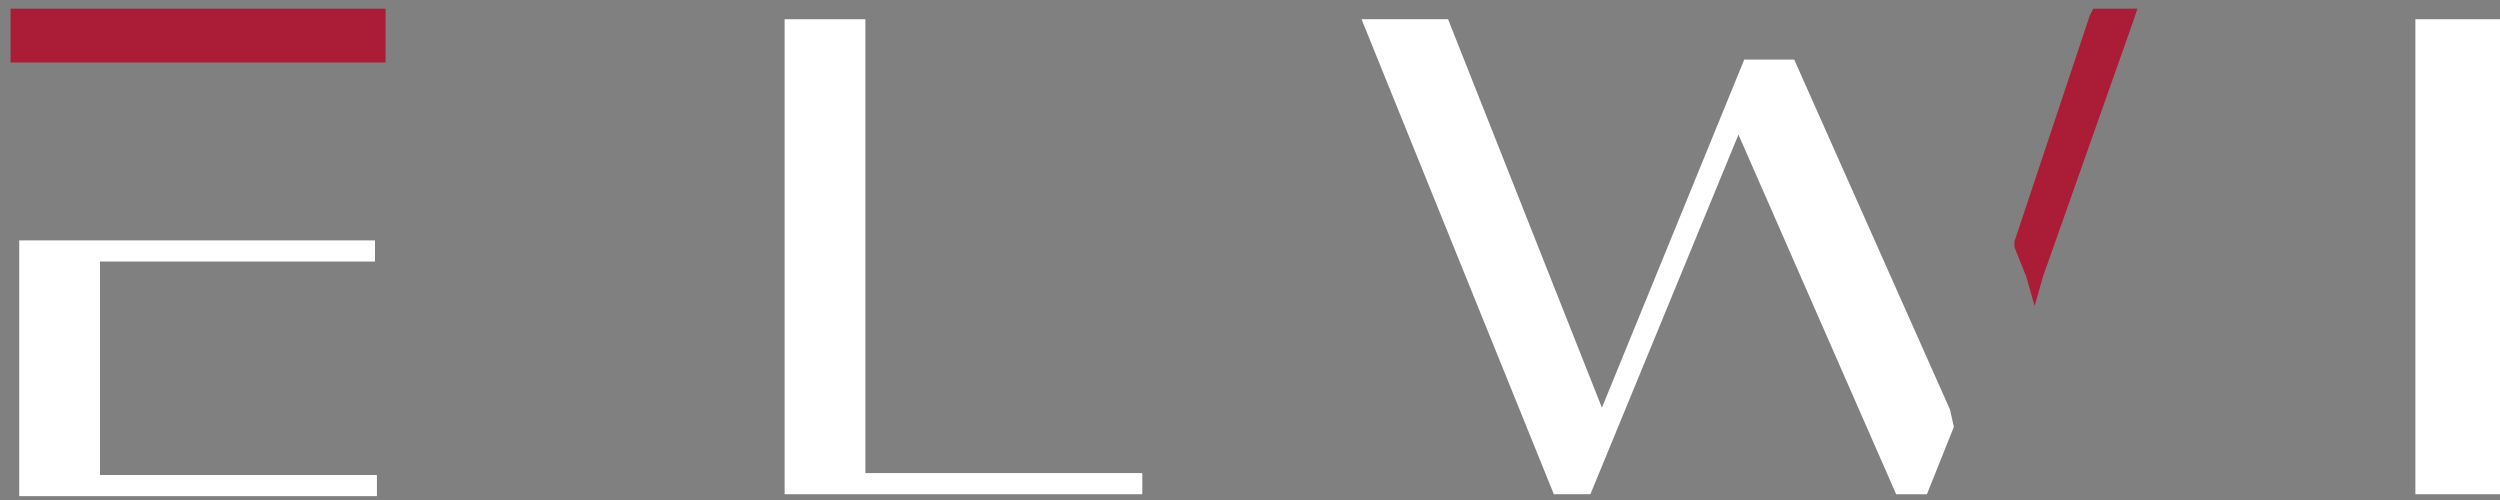 <?xml version="1.0" encoding="UTF-8"?> <!-- Generator: Adobe Illustrator 26.0.1, SVG Export Plug-In . SVG Version: 6.00 Build 0) --> <svg xmlns="http://www.w3.org/2000/svg" xmlns:xlink="http://www.w3.org/1999/xlink" id="Слой_1" x="0px" y="0px" viewBox="0 0 130 26" style="enable-background:new 0 0 130 26;" xml:space="preserve"><rect x="0" y="0" width="130" height="26" fill="#808080" stroke="none"/> <style type="text/css"> .st0{fill:#FFFFFF;} .st1{fill:#AB1D37;stroke:#AB1D37;stroke-width:0.5;} </style> <path class="st0" d="M130,1h-4.4v24.7h4.4V1z"></path> <path class="st0" d="M5.2,24.6v-11h14.3v-1.1L1,12.5v13.3h18.6v-1.1H5.2z"></path> <path class="st0" d="M45,24.6V1h-4.2v24.7h18.6v-1.1H45z"></path> <path class="st0" d="M101.4,21.3L93.3,3.1h-2.6l-7.4,18.1L75.3,1h-4.5l10,24.7h1.9L90.4,7l8.2,18.7h1.6l1.4-3.5L101.4,21.3z"></path> <path class="st1" d="M1,0.7H0.8V1v1.8V3H1h18.6h0.2V2.8V1V0.7h-0.2H1z"></path> <path class="st1" d="M105.6,14.3l0.2,0.7l0.2-0.7l4.7-13.3l0.1-0.3h-0.4h-1.2h-0.2l-0.1,0.2L105,12.6l0,0.1l0,0.1L105.6,14.3z"></path> </svg> 